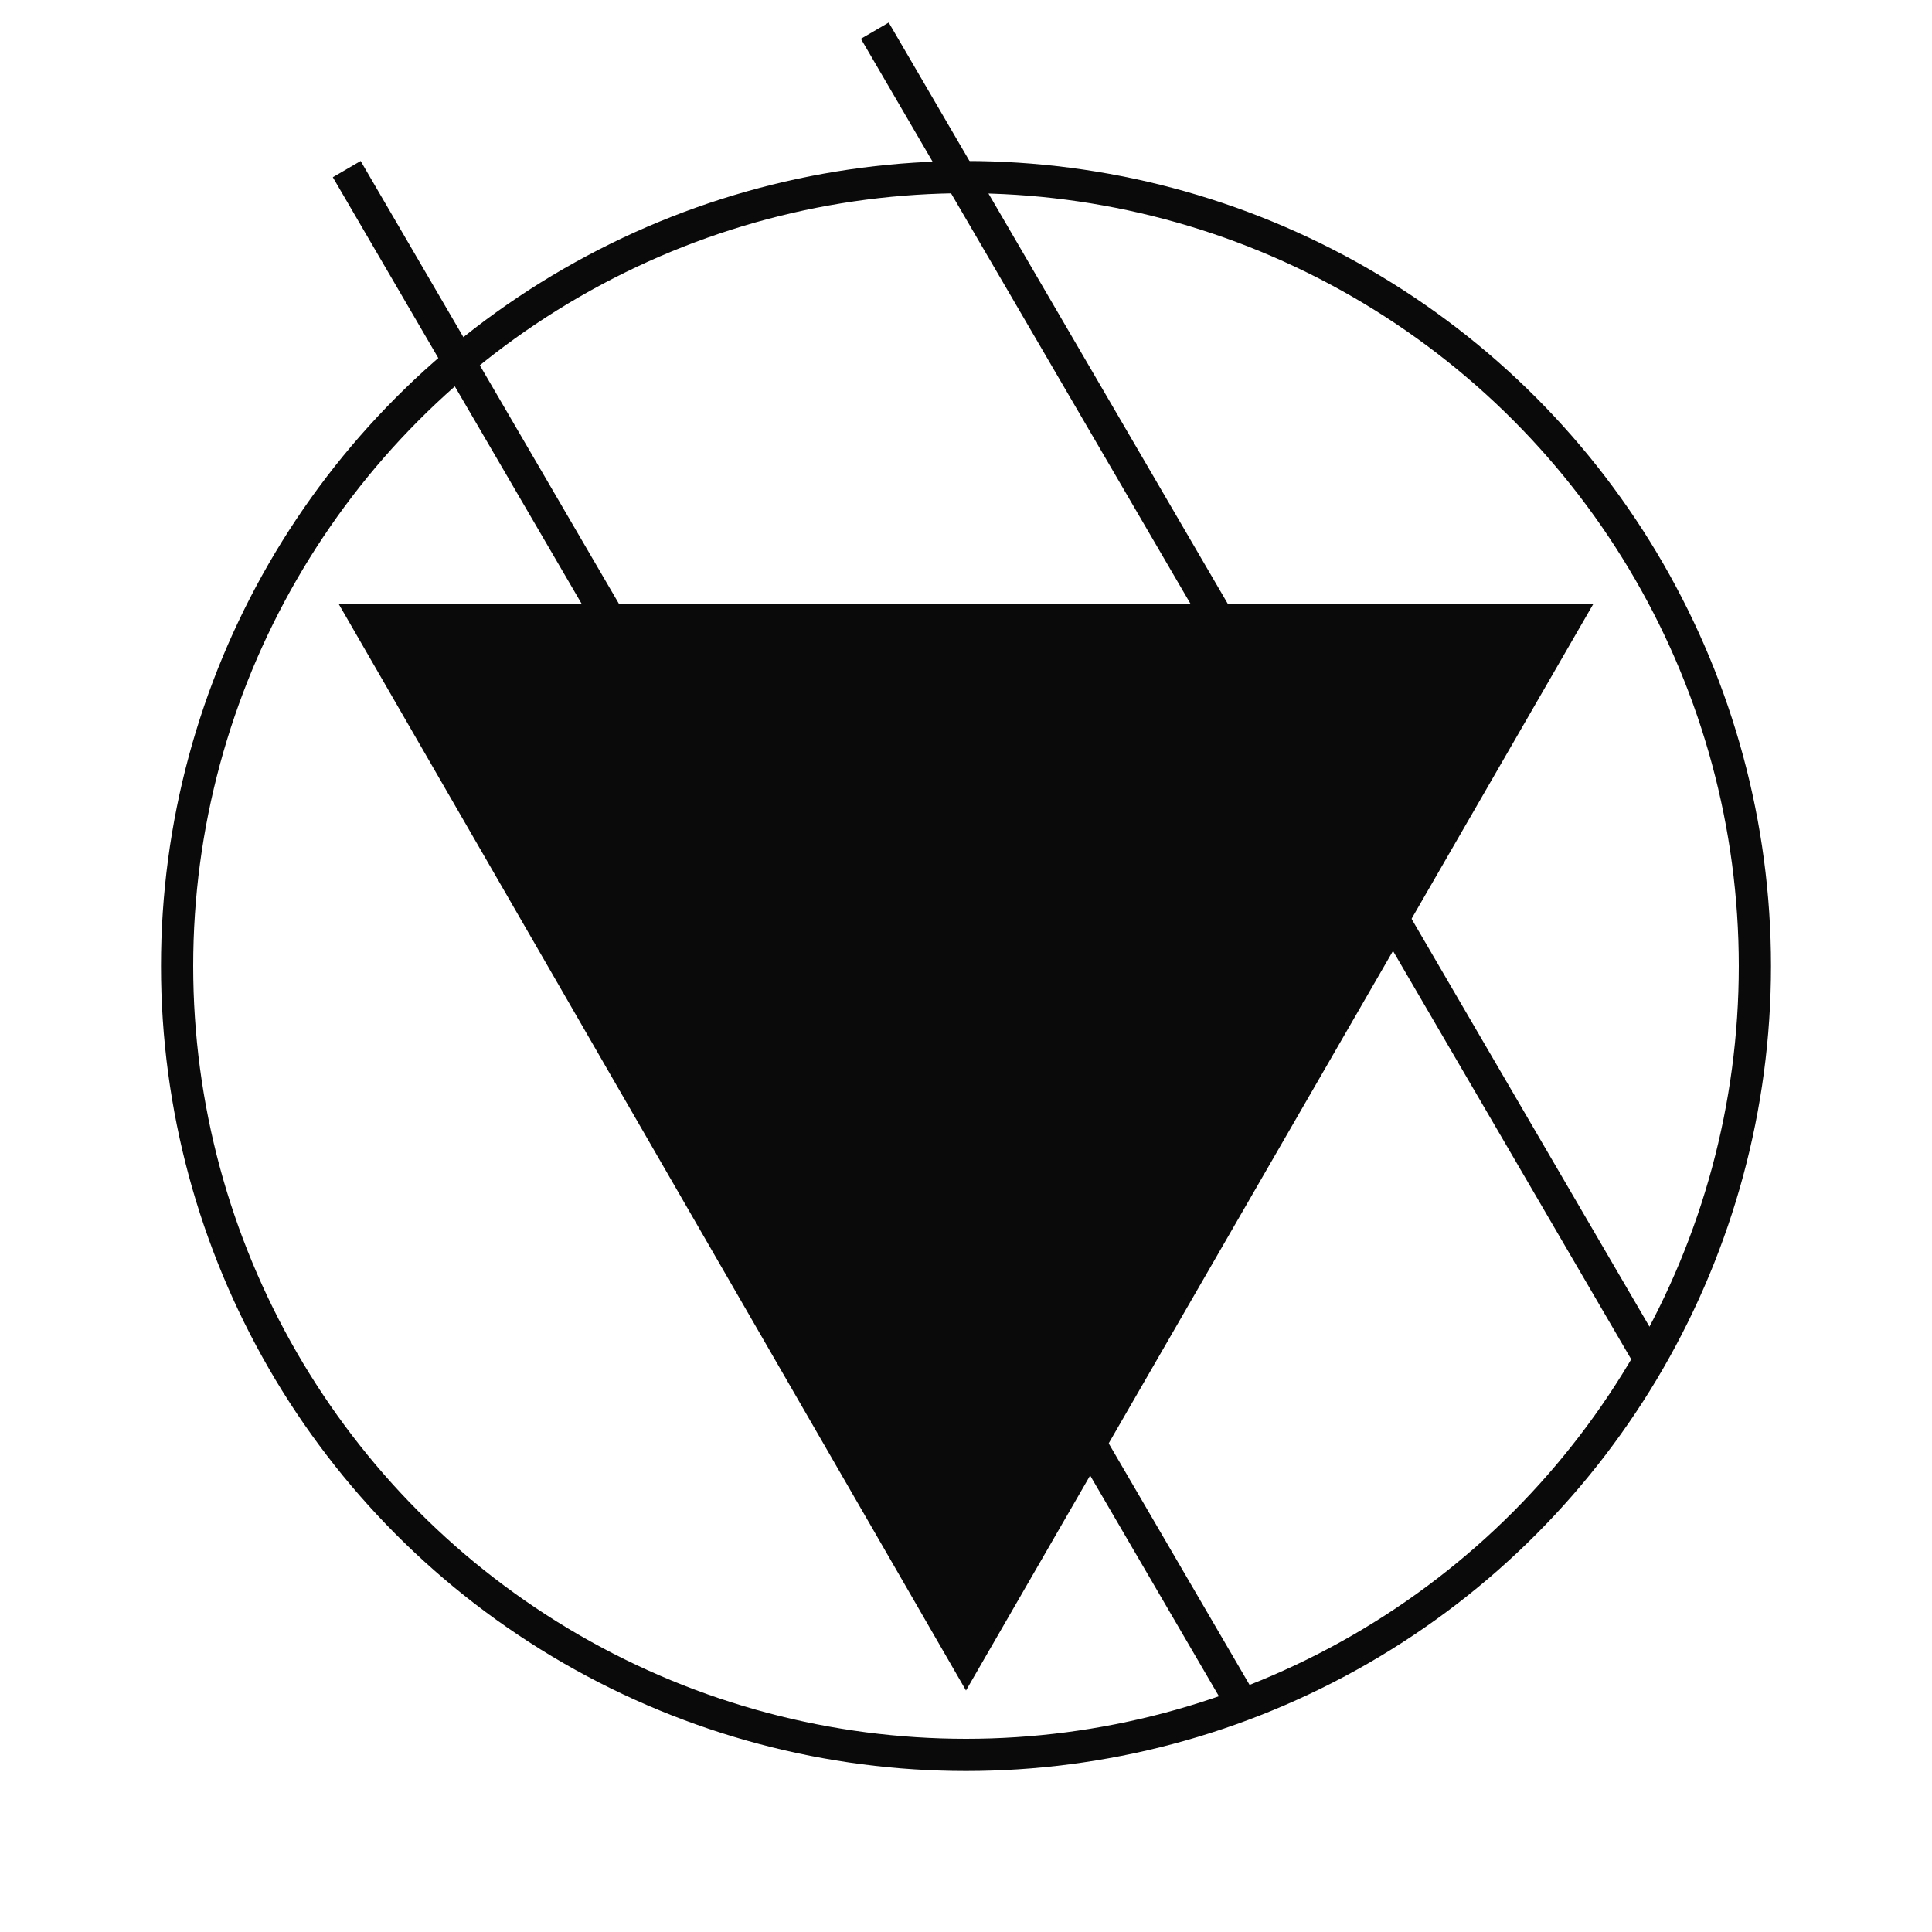 <svg width="600" height="600" viewBox="0 0 600 600" fill="none" xmlns="http://www.w3.org/2000/svg">
<circle cx="300" cy="300" r="245" stroke="#0A0A0A" stroke-width="10"/>
<path d="M486.195 192.5L300 515L113.805 192.5L486.195 192.5Z" fill="#0A0A0A" stroke="#0A0A0A" stroke-width="10"/>
<line y1="-5" x2="475" y2="-5" transform="matrix(0.504 0.864 0.864 -0.504 276 7)" stroke="#0A0A0A" stroke-width="10"/>
<line y1="-5" x2="550" y2="-5" transform="matrix(0.504 0.864 0.864 -0.504 112 50)" stroke="#0A0A0A" stroke-width="10"/>
</svg>
